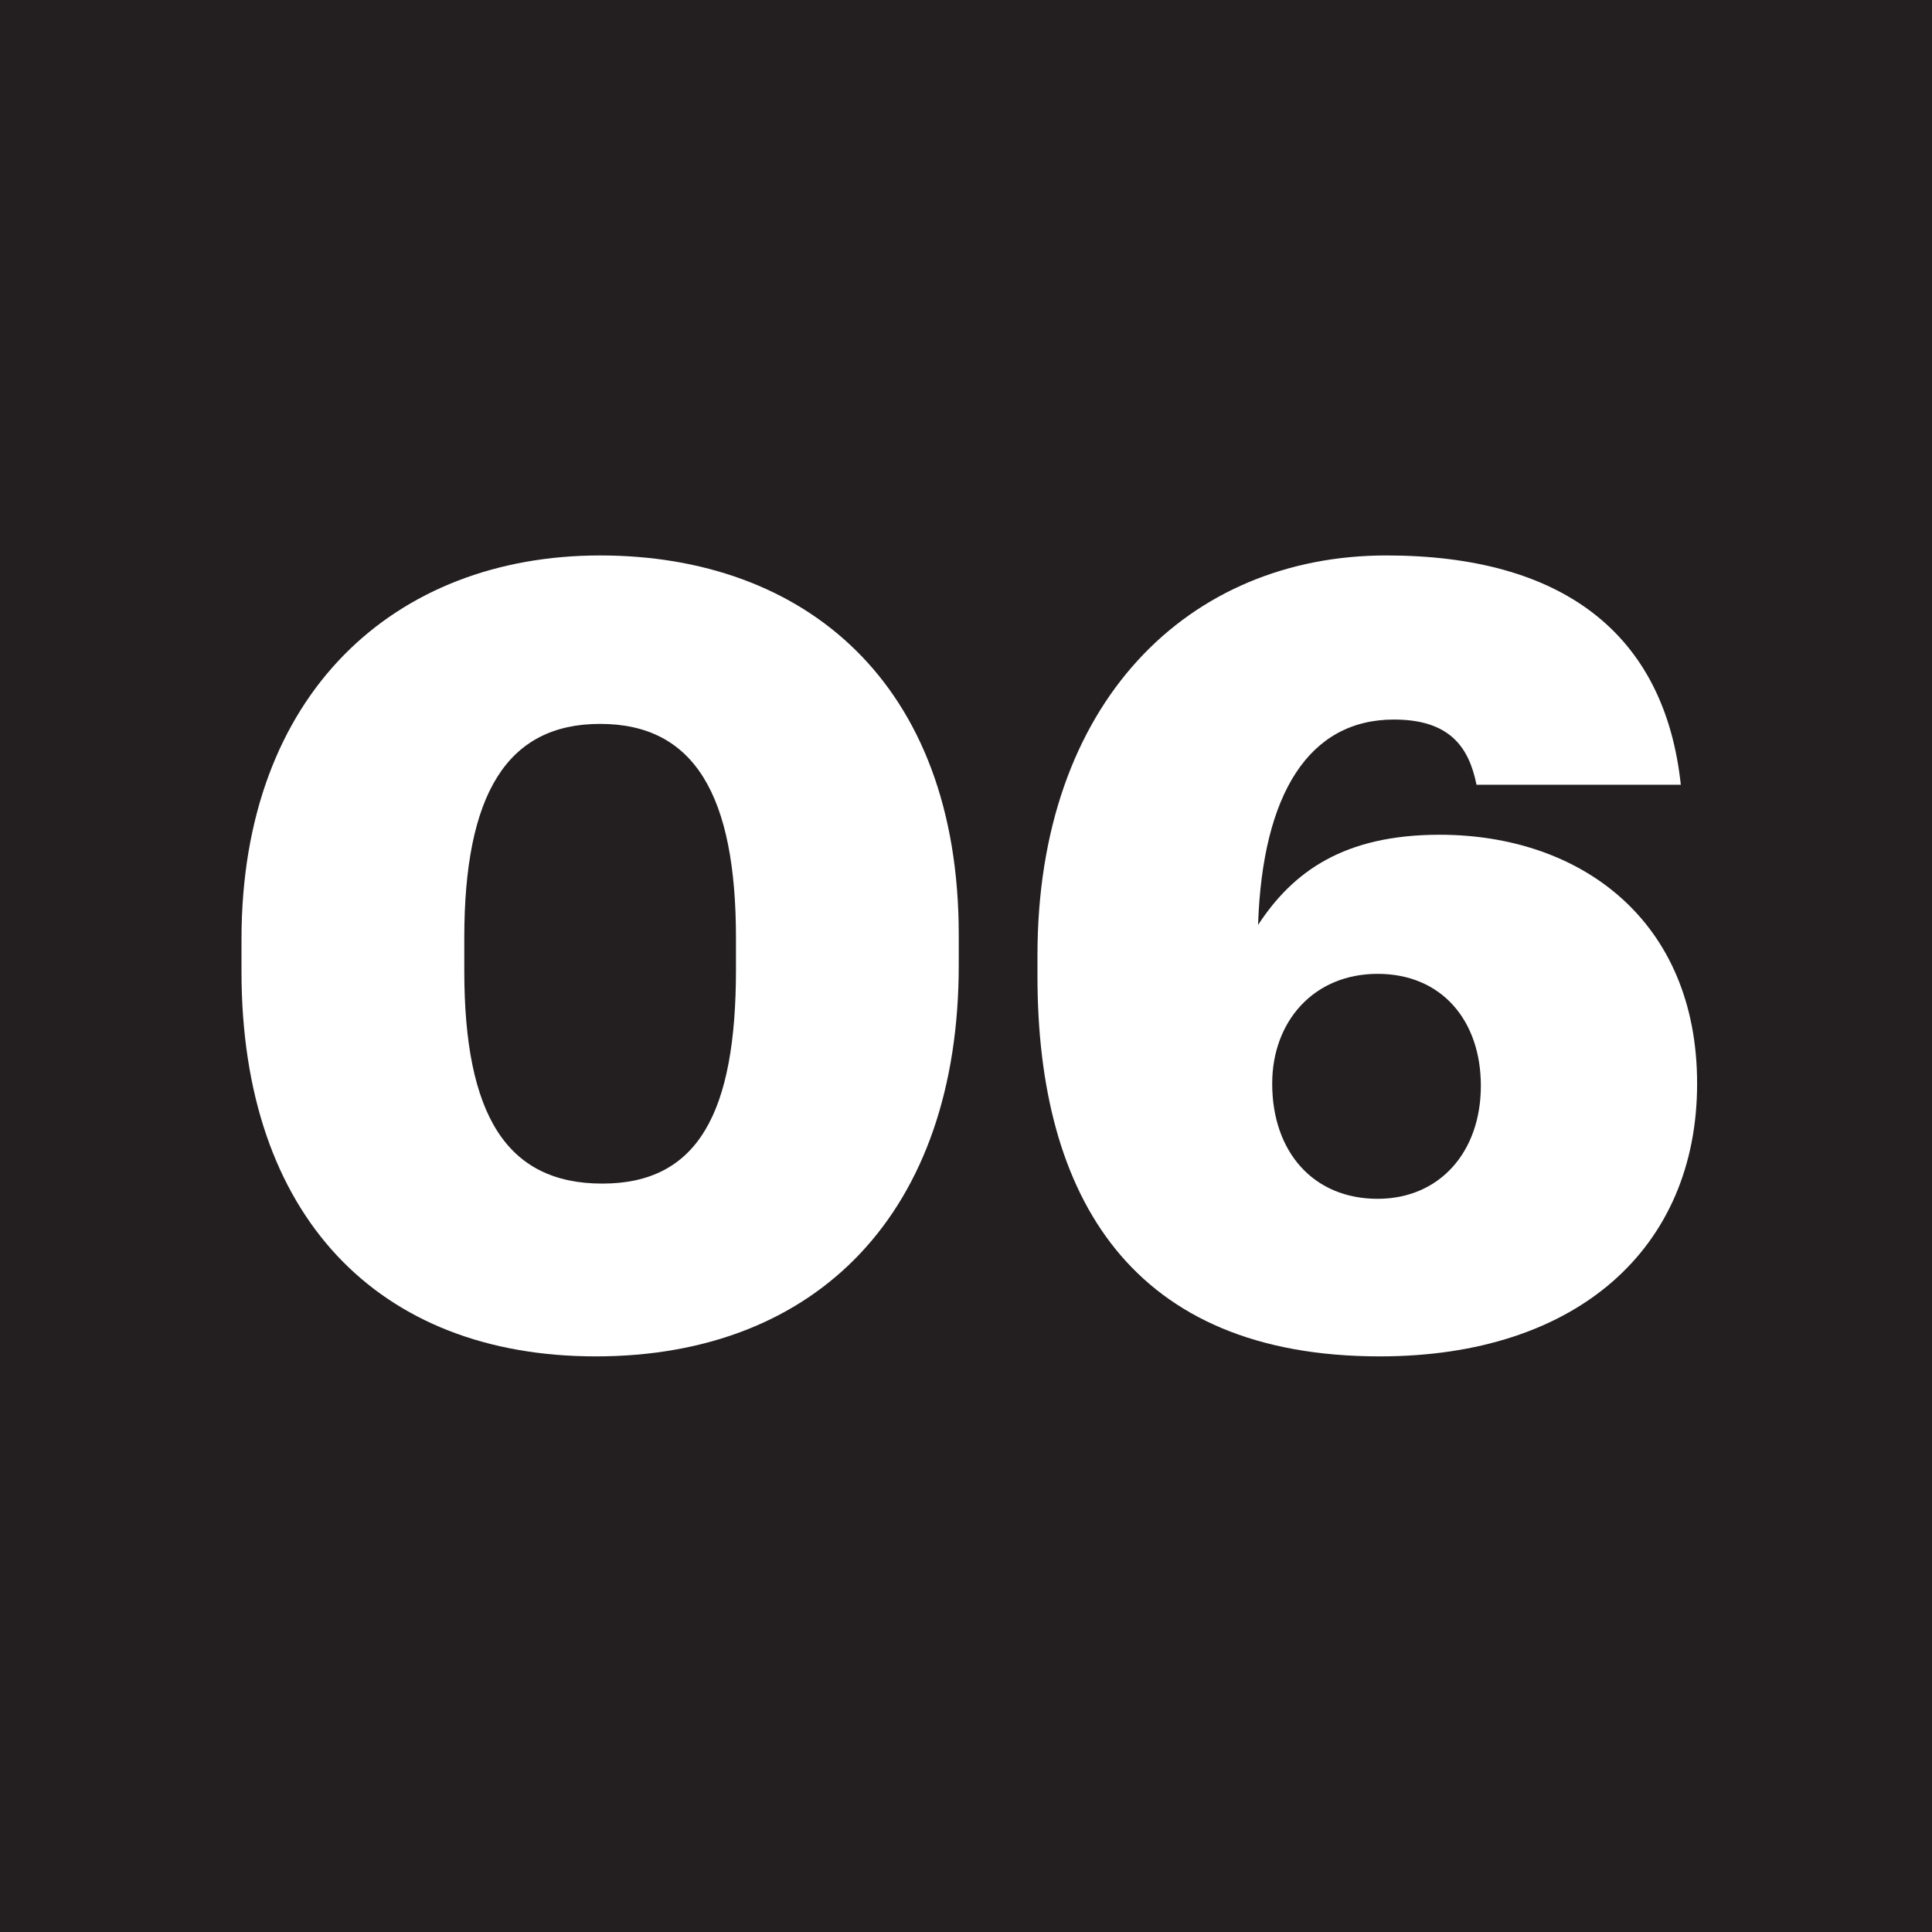 <?xml version="1.0" encoding="UTF-8"?> <svg xmlns="http://www.w3.org/2000/svg" width="80" height="80" viewBox="0 0 80 80" fill="none"> <rect width="80" height="80" fill="#231F20"></rect> <path d="M24.94 49.01C28.9 49.01 30.475 46.085 30.475 40.145V38.84C30.475 32.945 28.765 29.975 24.85 29.975C20.98 29.975 19.225 32.9 19.225 38.84V40.19C19.225 46.175 20.98 49.01 24.94 49.01ZM24.67 56.165C15.67 56.165 10 50.36 10 40.235V38.885C10 28.715 16.345 23 24.85 23C33.31 23 39.7 28.265 39.7 38.705V39.965C39.7 50.18 33.85 56.165 24.67 56.165Z" fill="white"></path> <path d="M57.134 56.165C46.874 56.165 42.959 49.595 42.959 40.415V39.56C42.959 29.075 49.214 23 57.404 23C64.649 23 68.924 26.195 69.599 32.495H61.139C60.824 30.92 60.014 29.795 57.719 29.795C54.209 29.795 52.274 32.855 52.094 38.3C53.534 36.095 55.649 34.565 59.609 34.565C65.459 34.565 70.274 38.12 70.274 44.87C70.274 51.665 65.324 56.165 57.134 56.165ZM57.044 49.64C59.609 49.64 61.319 47.705 61.319 44.96C61.319 42.26 59.699 40.325 57.044 40.325C54.389 40.325 52.679 42.305 52.679 44.87C52.679 47.705 54.389 49.64 57.044 49.64Z" fill="white"></path> </svg> 